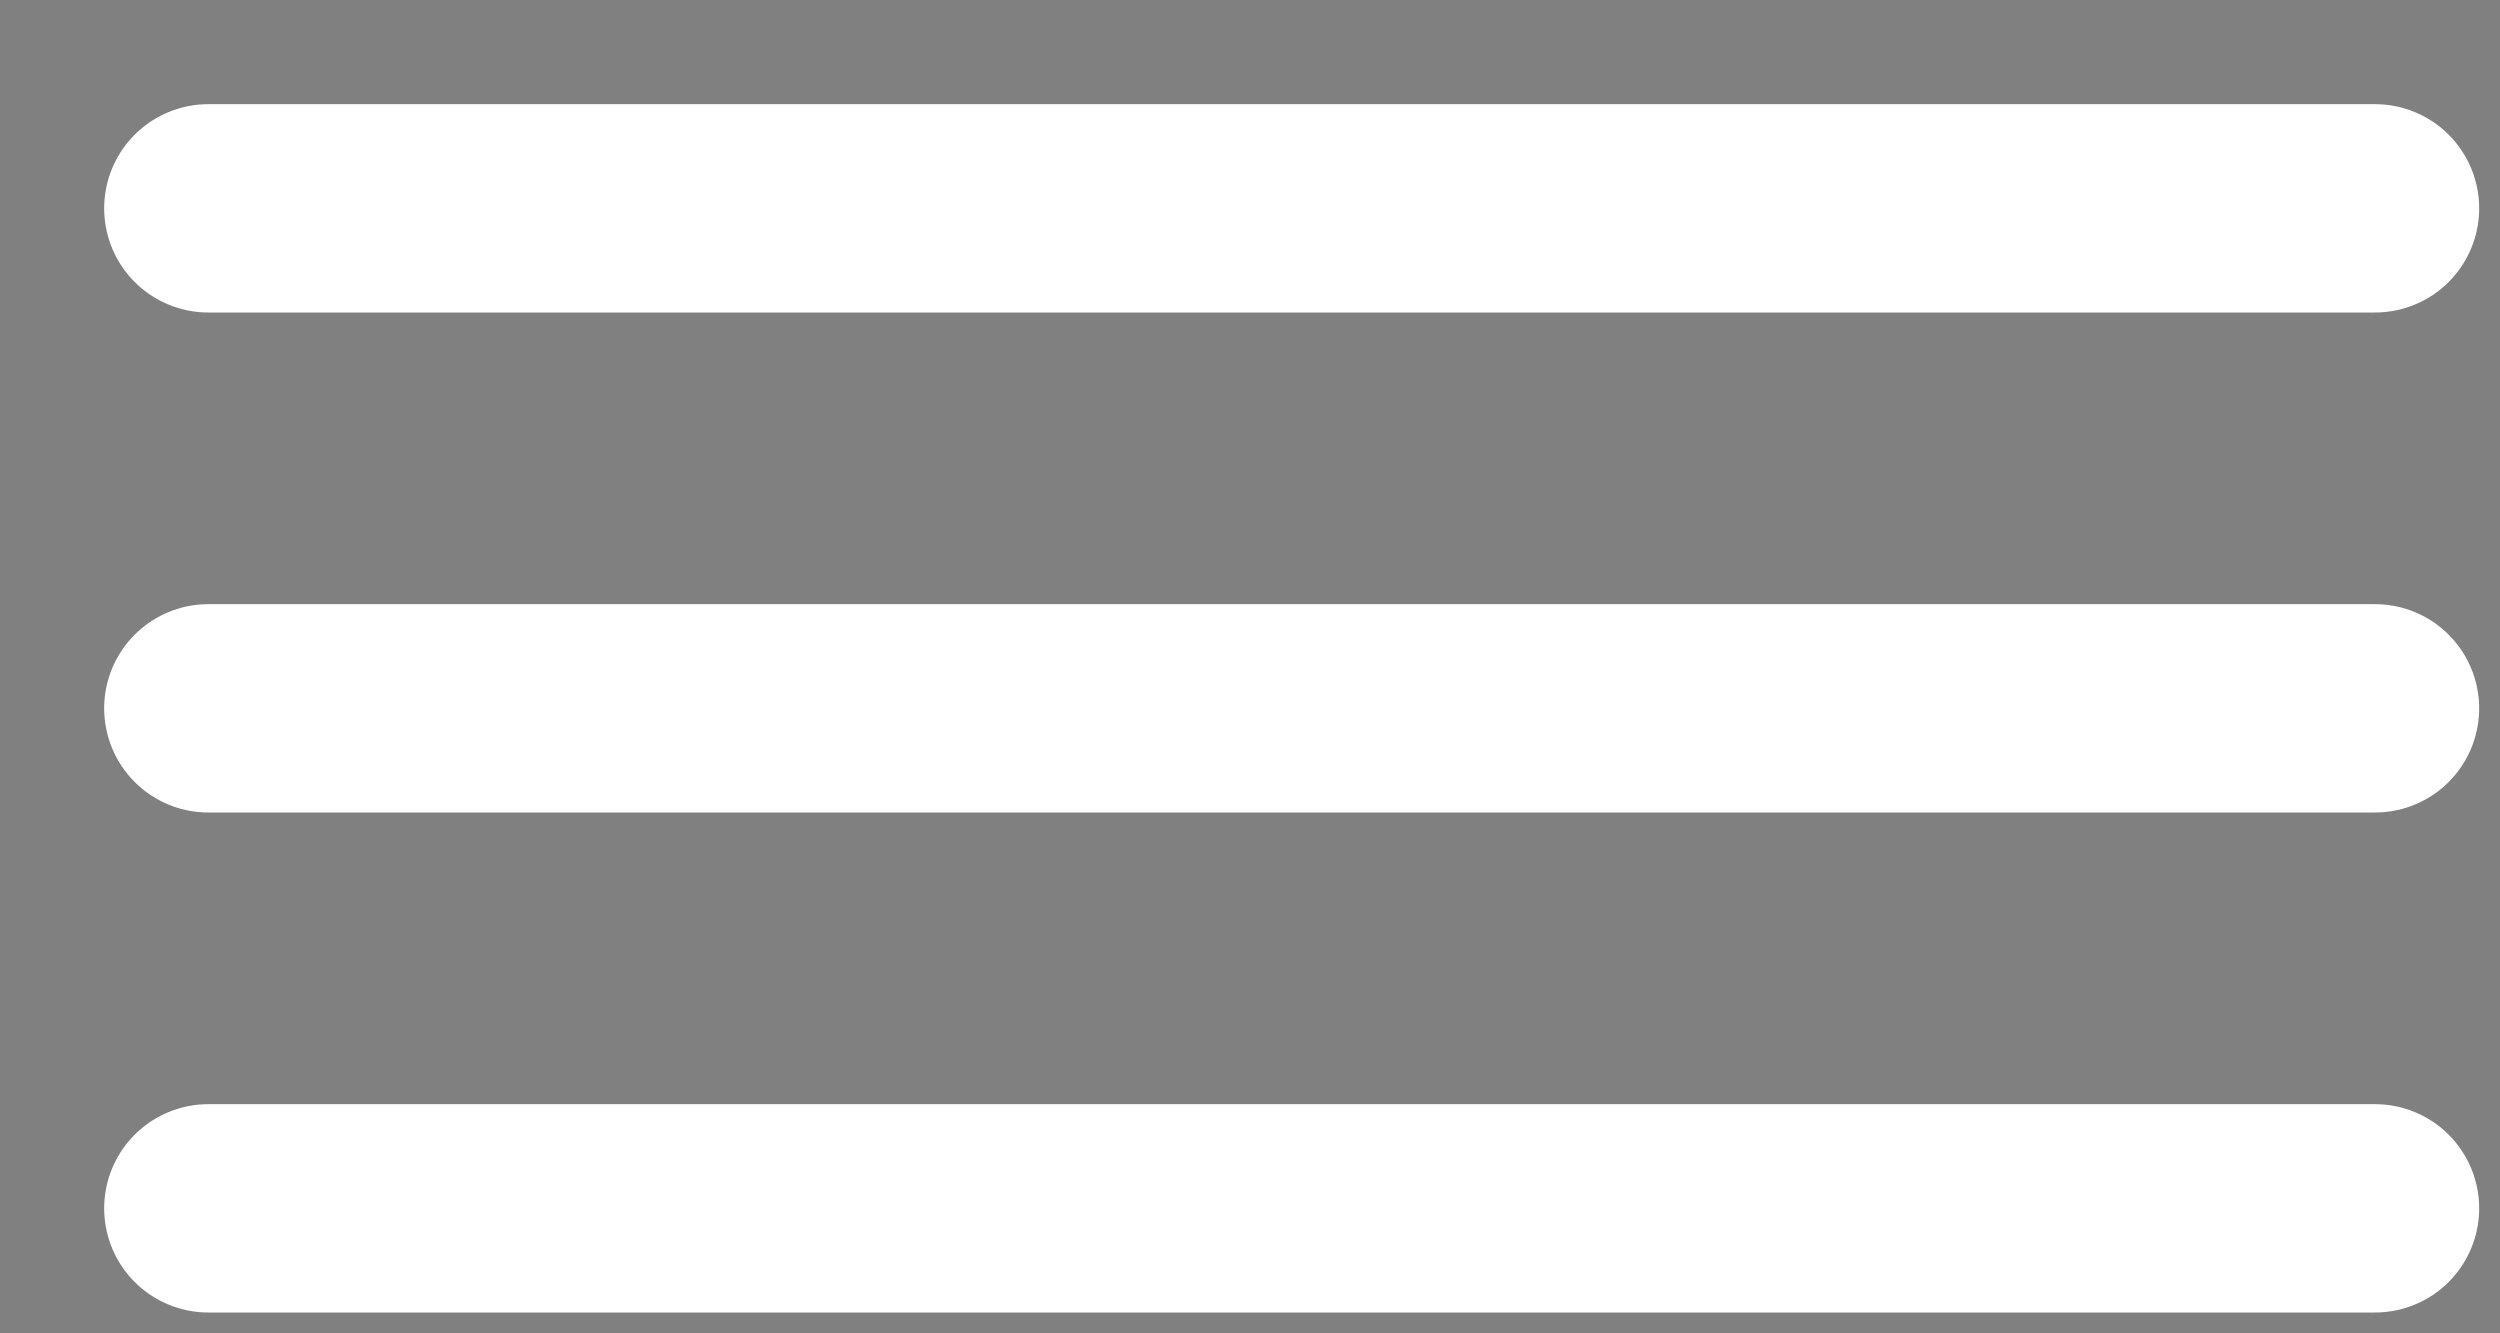<svg xmlns='http://www.w3.org/2000/svg' viewBox='0 0 60 32'>
  <rect x="0" y="0" width="60" height="32" fill="#808080" stroke="none"/>
  <path stroke='#fff' stroke-linecap='round' stroke-miterlimit='10' stroke-width='5' d='M5 5h52M5 17h52M5 29h52' />
</svg>
